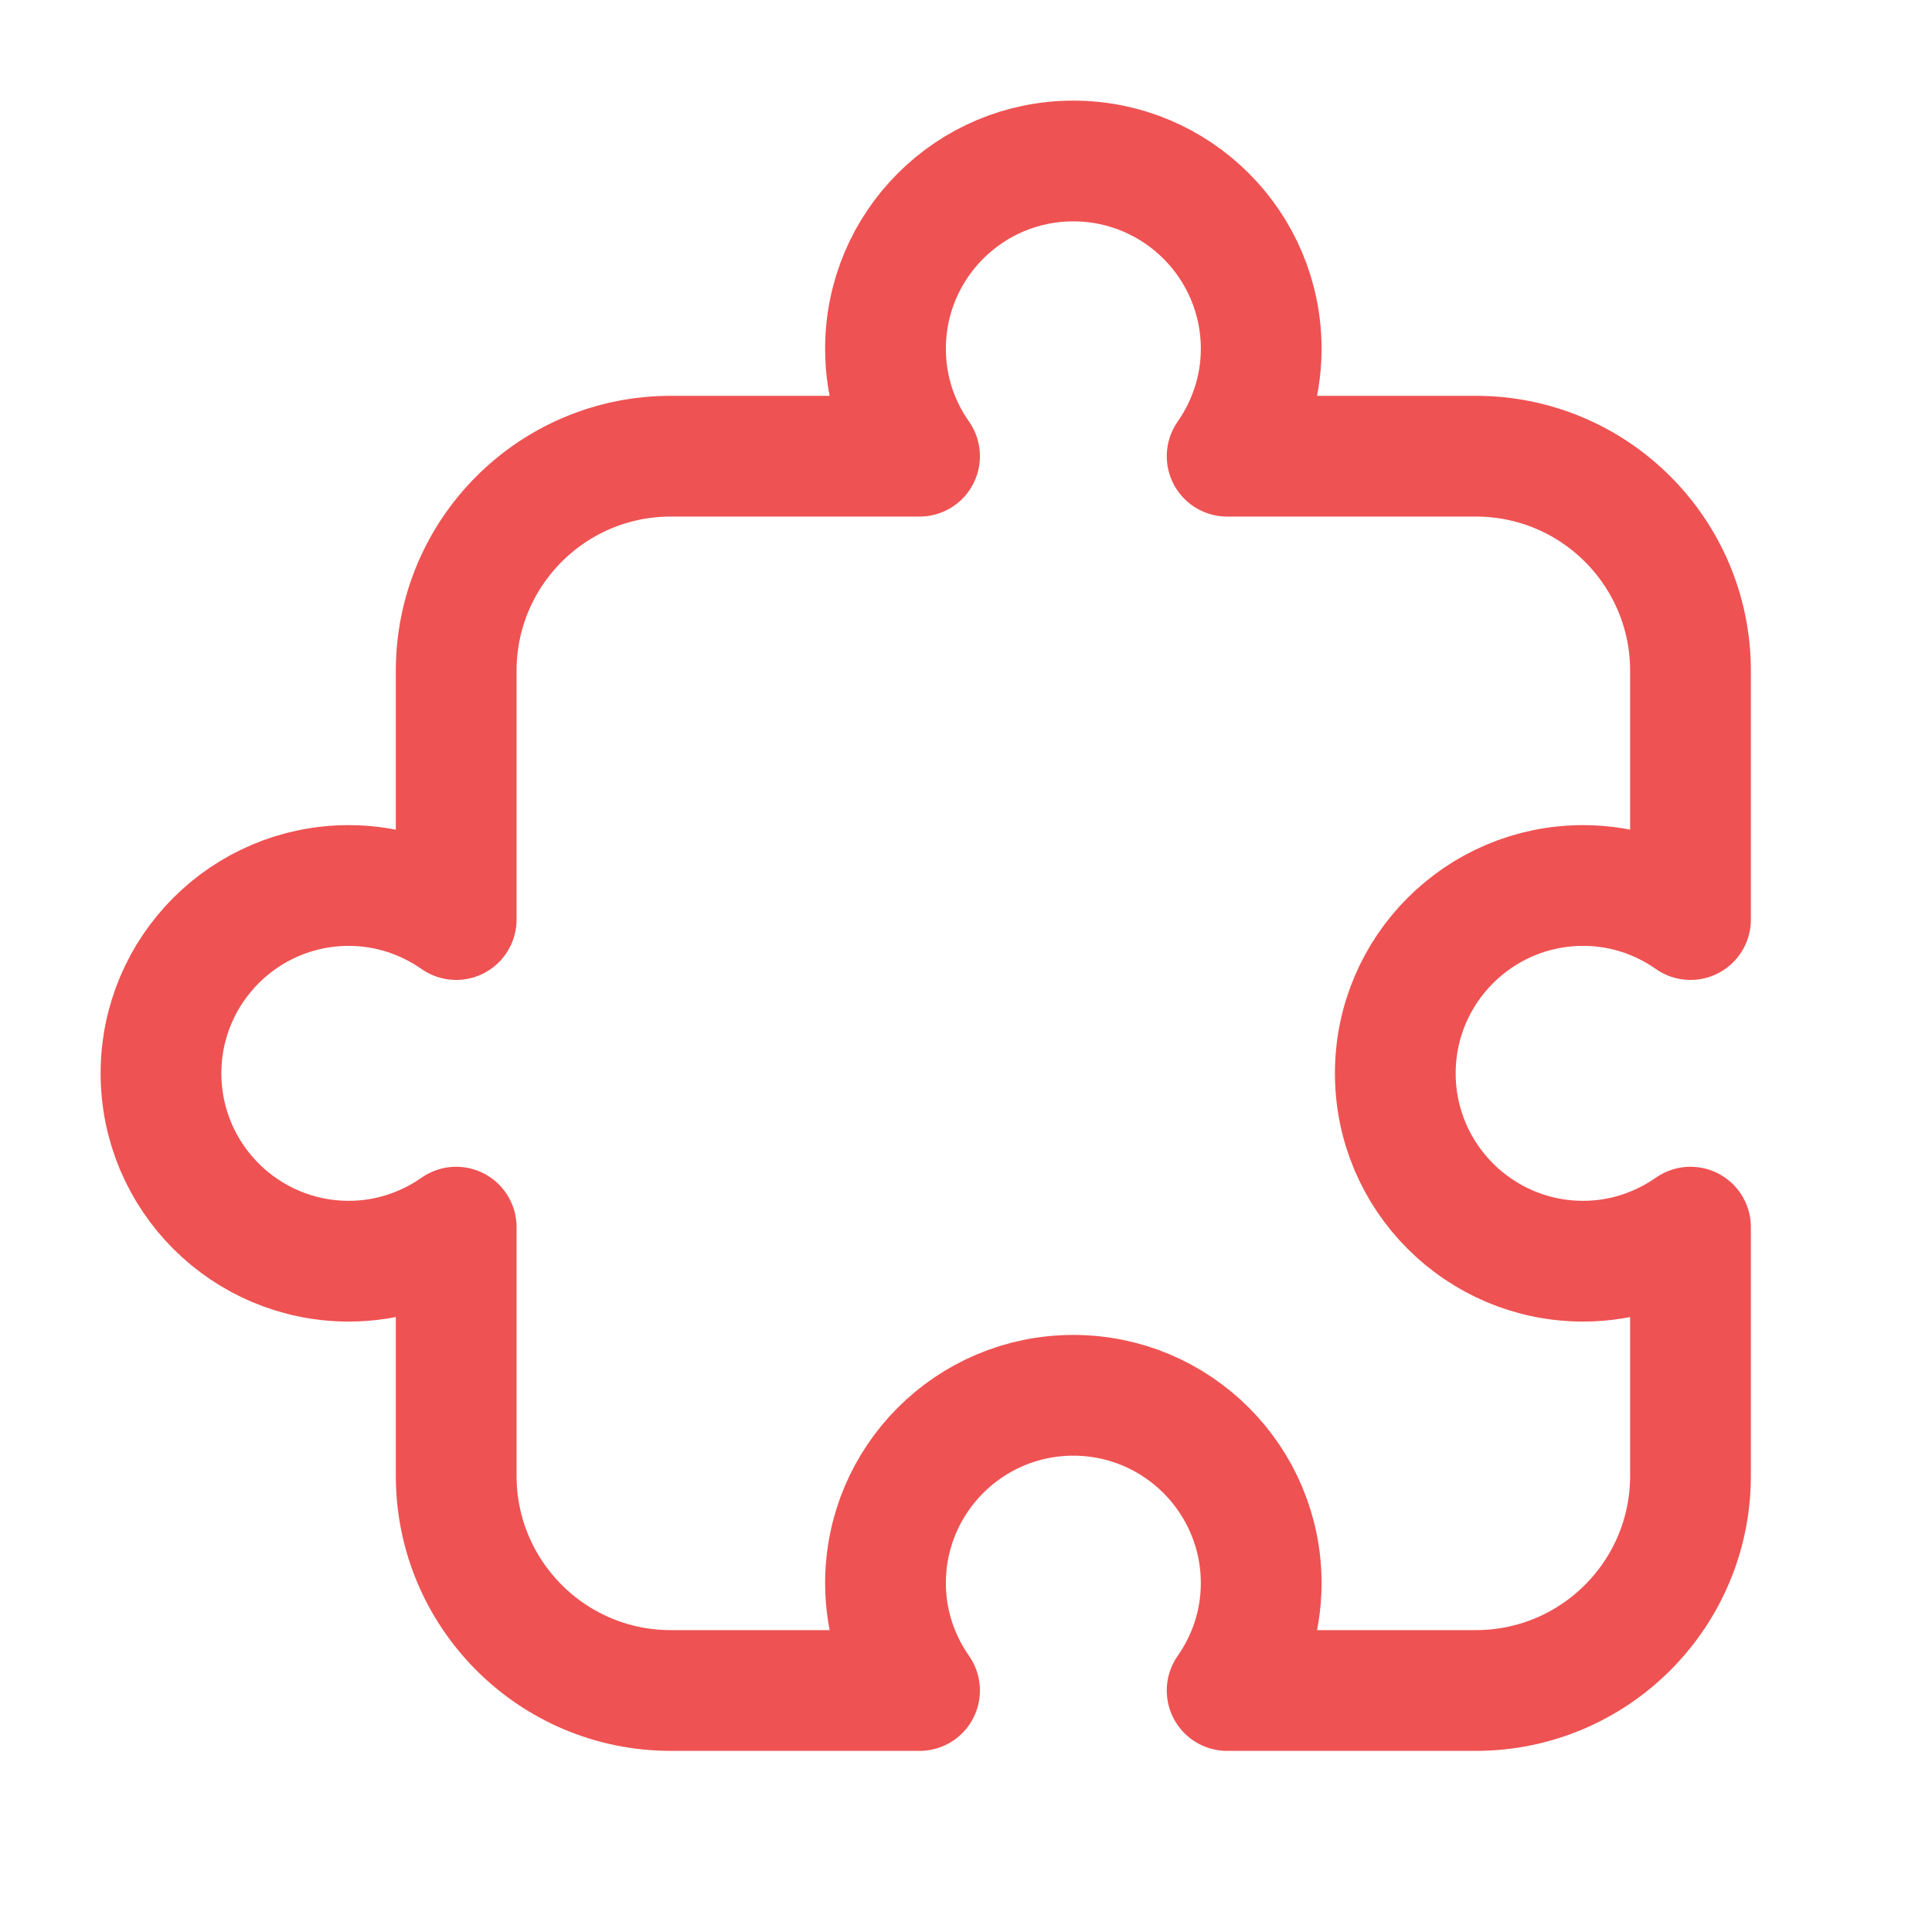 <svg width="24" height="24" viewBox="0 0 24 24" fill="none" xmlns="http://www.w3.org/2000/svg">
<path d="M19.667 11C20.163 11 20.621 11.157 21 11.423V8.333C21 6.861 19.807 5.667 18.333 5.667H15.244C15.508 5.288 15.667 4.831 15.667 4.333C15.667 3.044 14.621 2 13.333 2C12.045 2 11 3.044 11 4.333C11 4.831 11.157 5.288 11.423 5.667H8.333C6.86 5.667 5.667 6.861 5.667 8.333V11.423C5.288 11.159 4.829 11 4.333 11C3.045 11 2 12.044 2 13.333C2 14.623 3.045 15.667 4.333 15.667C4.829 15.667 5.288 15.509 5.667 15.244V18.333C5.667 19.805 6.86 21 8.333 21H11.423C11.159 20.621 11 20.164 11 19.667C11 18.377 12.045 17.333 13.333 17.333C14.621 17.333 15.667 18.377 15.667 19.667C15.667 20.164 15.509 20.621 15.244 21H18.333C19.807 21 21 19.805 21 18.333V15.244C20.621 15.508 20.163 15.667 19.667 15.667C18.379 15.667 17.333 14.623 17.333 13.333C17.333 12.044 18.379 11 19.667 11Z" stroke="#EF5252" stroke-width="1.5" stroke-linecap="round" stroke-linejoin="round"/>
</svg>

